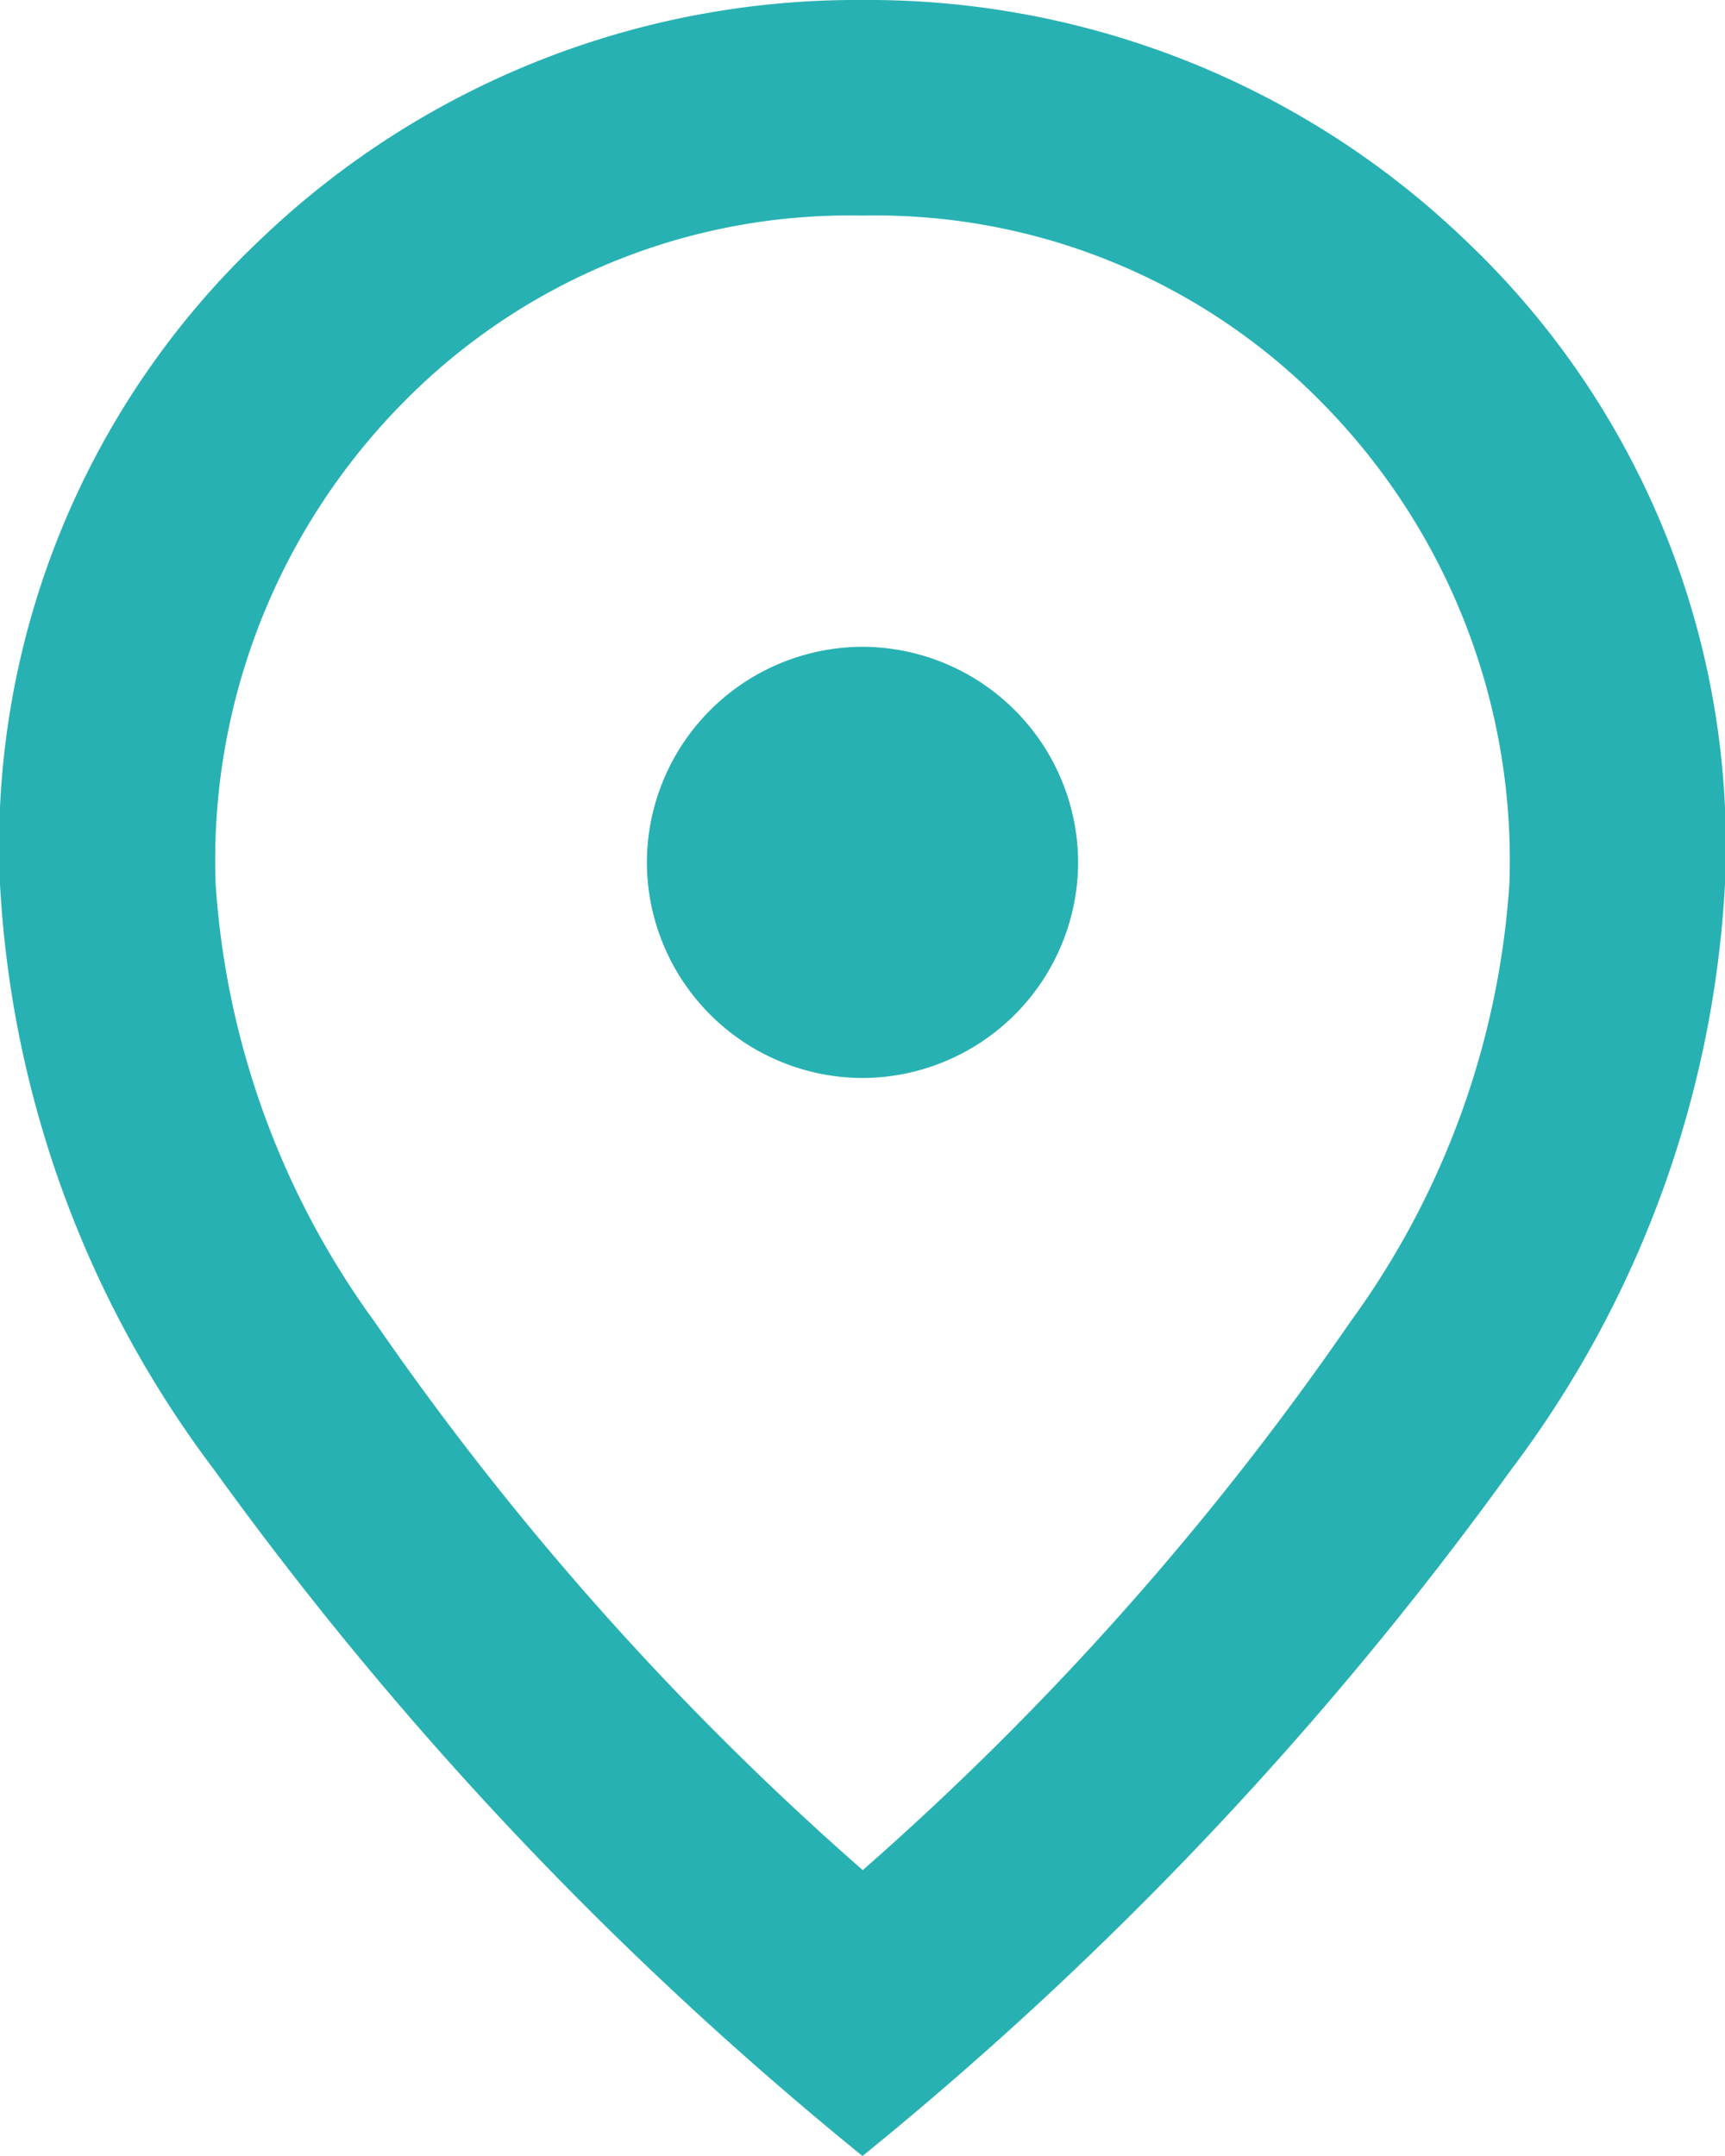 <svg xmlns="http://www.w3.org/2000/svg" width="16" height="20" viewBox="0 0 16 20">
  <path id="Vector" d="M8.512,10.754a2.006,2.006,0,0,0,2-2,2.006,2.006,0,0,0-2-2,2.006,2.006,0,0,0-2,2,2.006,2.006,0,0,0,2,2Zm0,7.35a27.522,27.522,0,0,0,4.525-5.088,7.764,7.764,0,0,0,1.475-4.062,6.041,6.041,0,0,0-1.737-4.463A5.8,5.8,0,0,0,8.512,2.754,5.8,5.8,0,0,0,4.249,4.491,6.041,6.041,0,0,0,2.512,8.954a7.764,7.764,0,0,0,1.475,4.062A27.521,27.521,0,0,0,8.512,18.1Zm0,2.65A33.243,33.243,0,0,1,2.5,14.391,9.9,9.9,0,0,1,.512,8.954,7.734,7.734,0,0,1,2.924,2.979,7.991,7.991,0,0,1,8.512.754,7.992,7.992,0,0,1,14.1,2.979a7.734,7.734,0,0,1,2.412,5.975,9.9,9.9,0,0,1-1.987,5.438A33.242,33.242,0,0,1,8.512,20.754Z" transform="translate(-0.512 -0.754)" fill="#28b1b2"/>
</svg>
